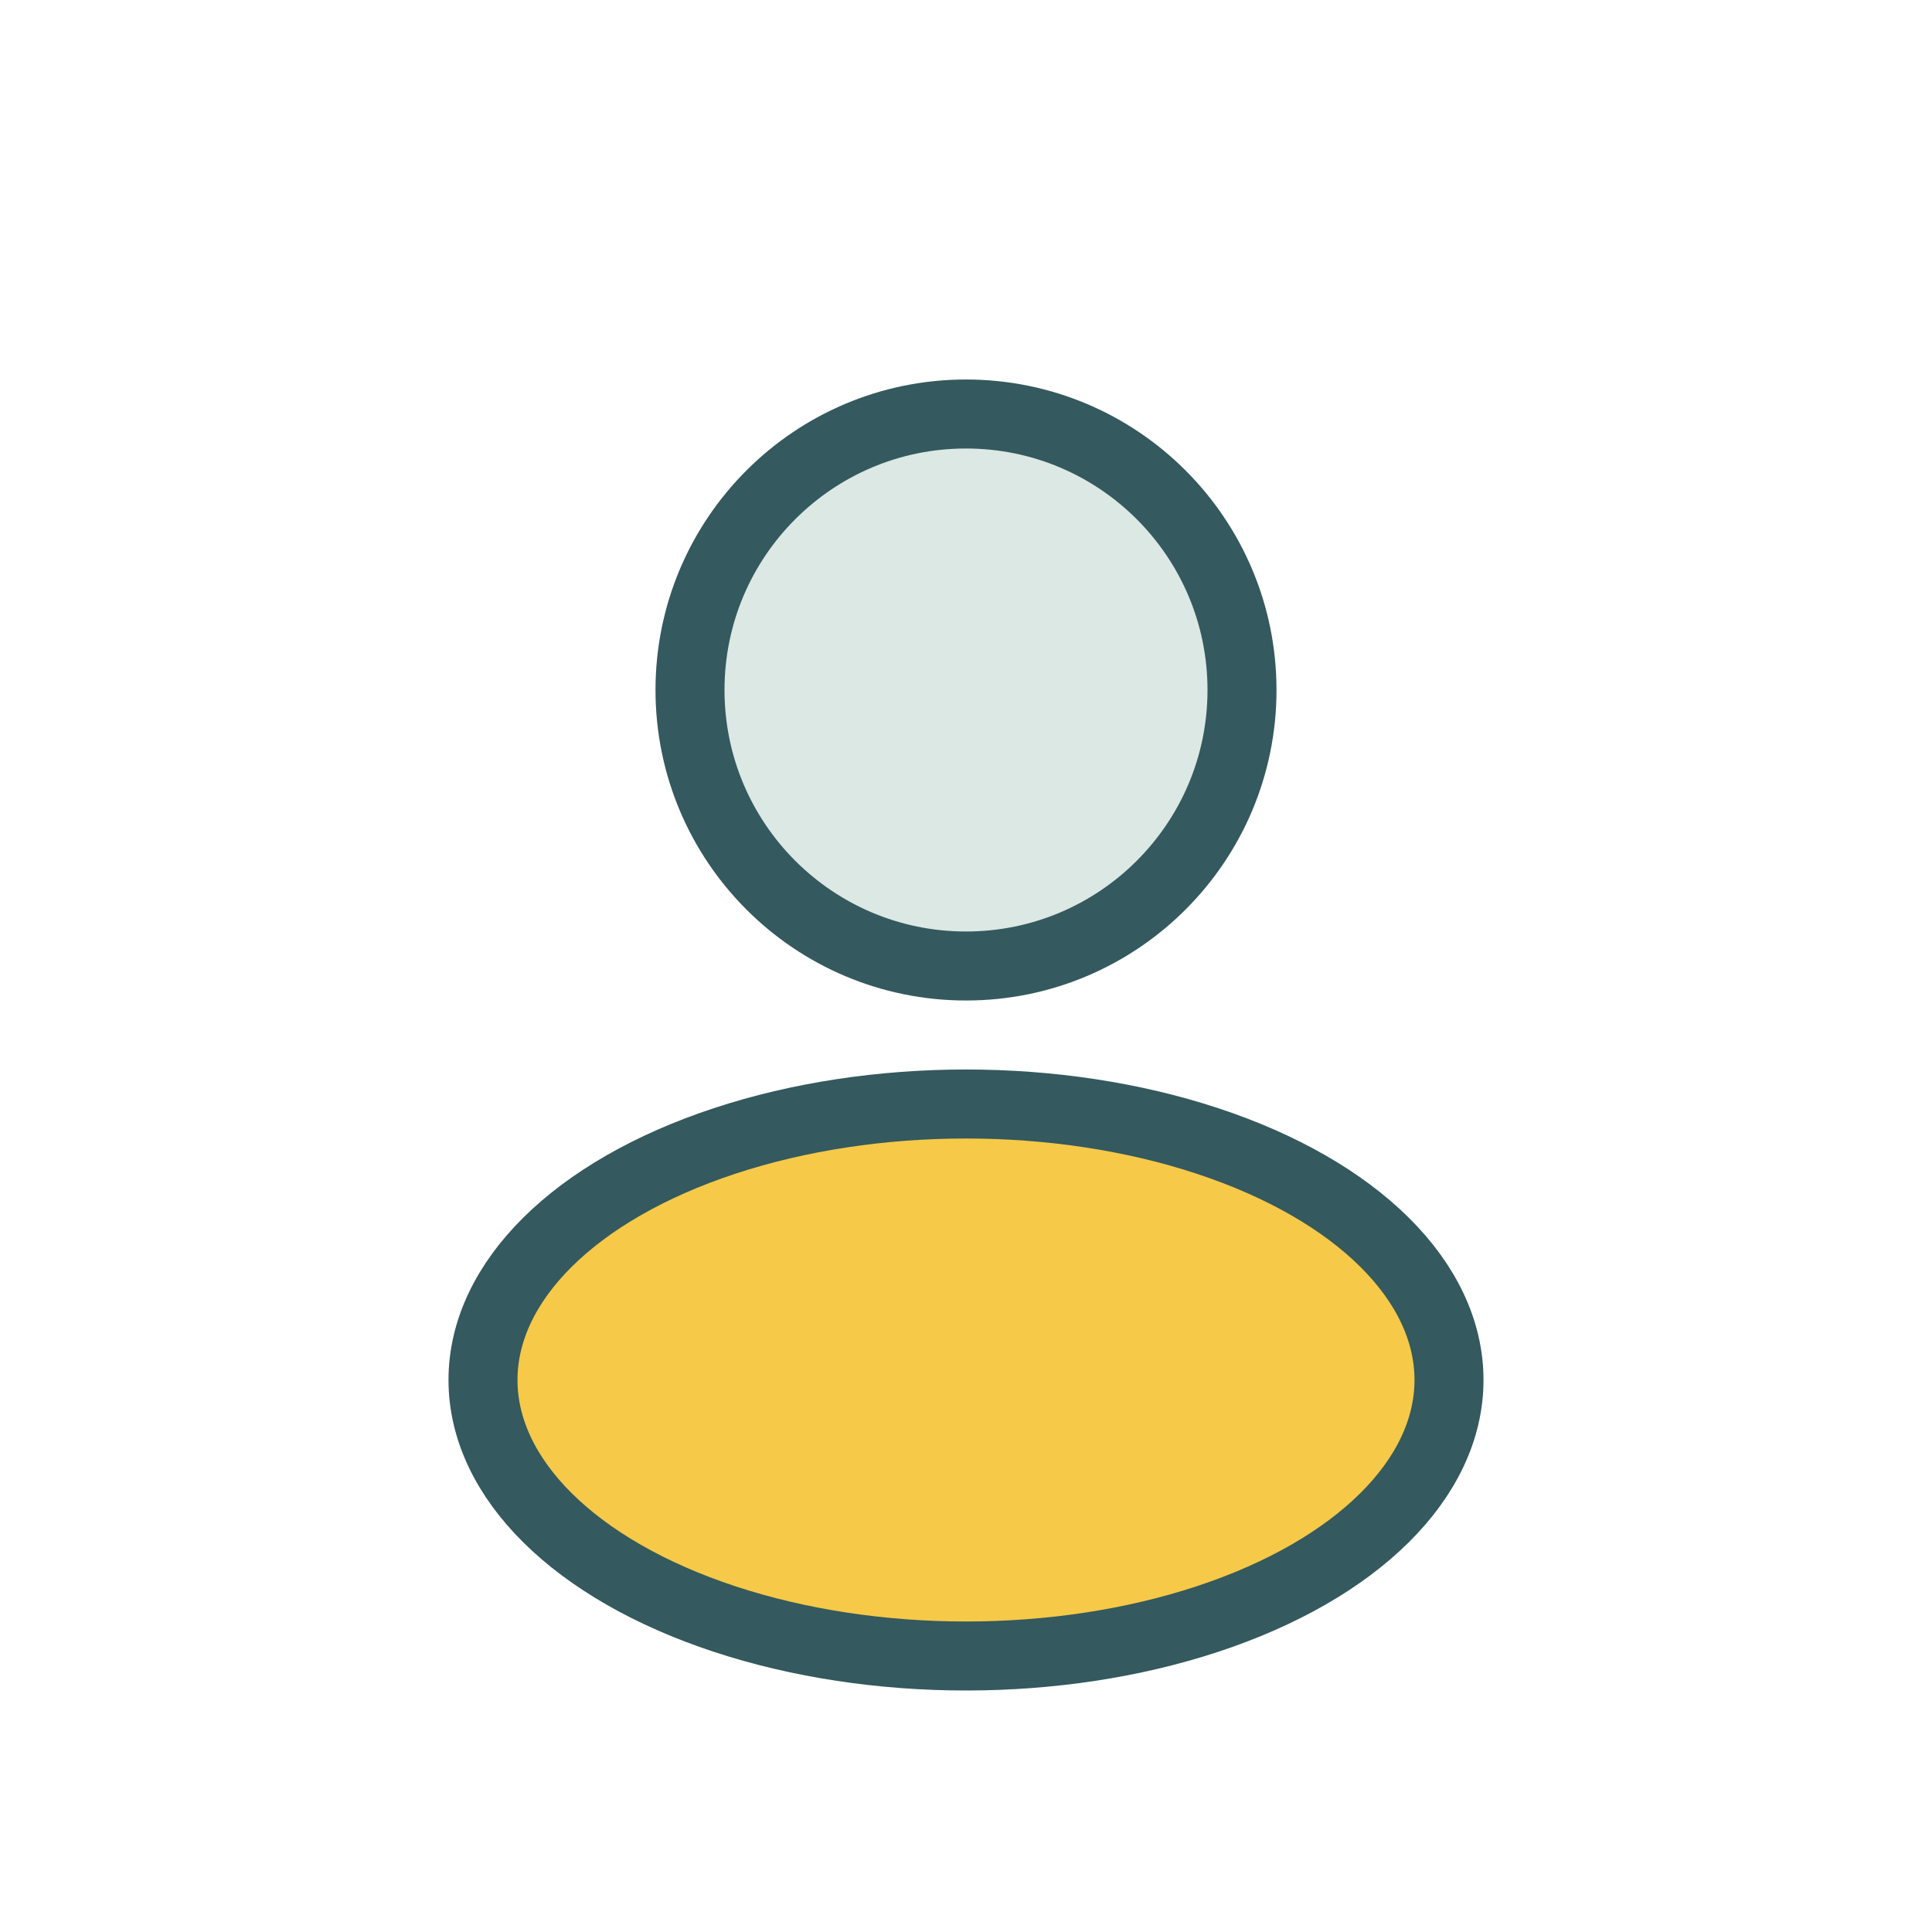 <?xml version="1.0" encoding="UTF-8"?>
<svg xmlns="http://www.w3.org/2000/svg" width="28" height="28" viewBox="0 0 28 28"><circle cx="14" cy="10" r="4" fill="#dbe8e4" stroke="#34595e"/><ellipse cx="14" cy="20" rx="7" ry="4" fill="#f6c948" stroke="#34595e"/></svg>